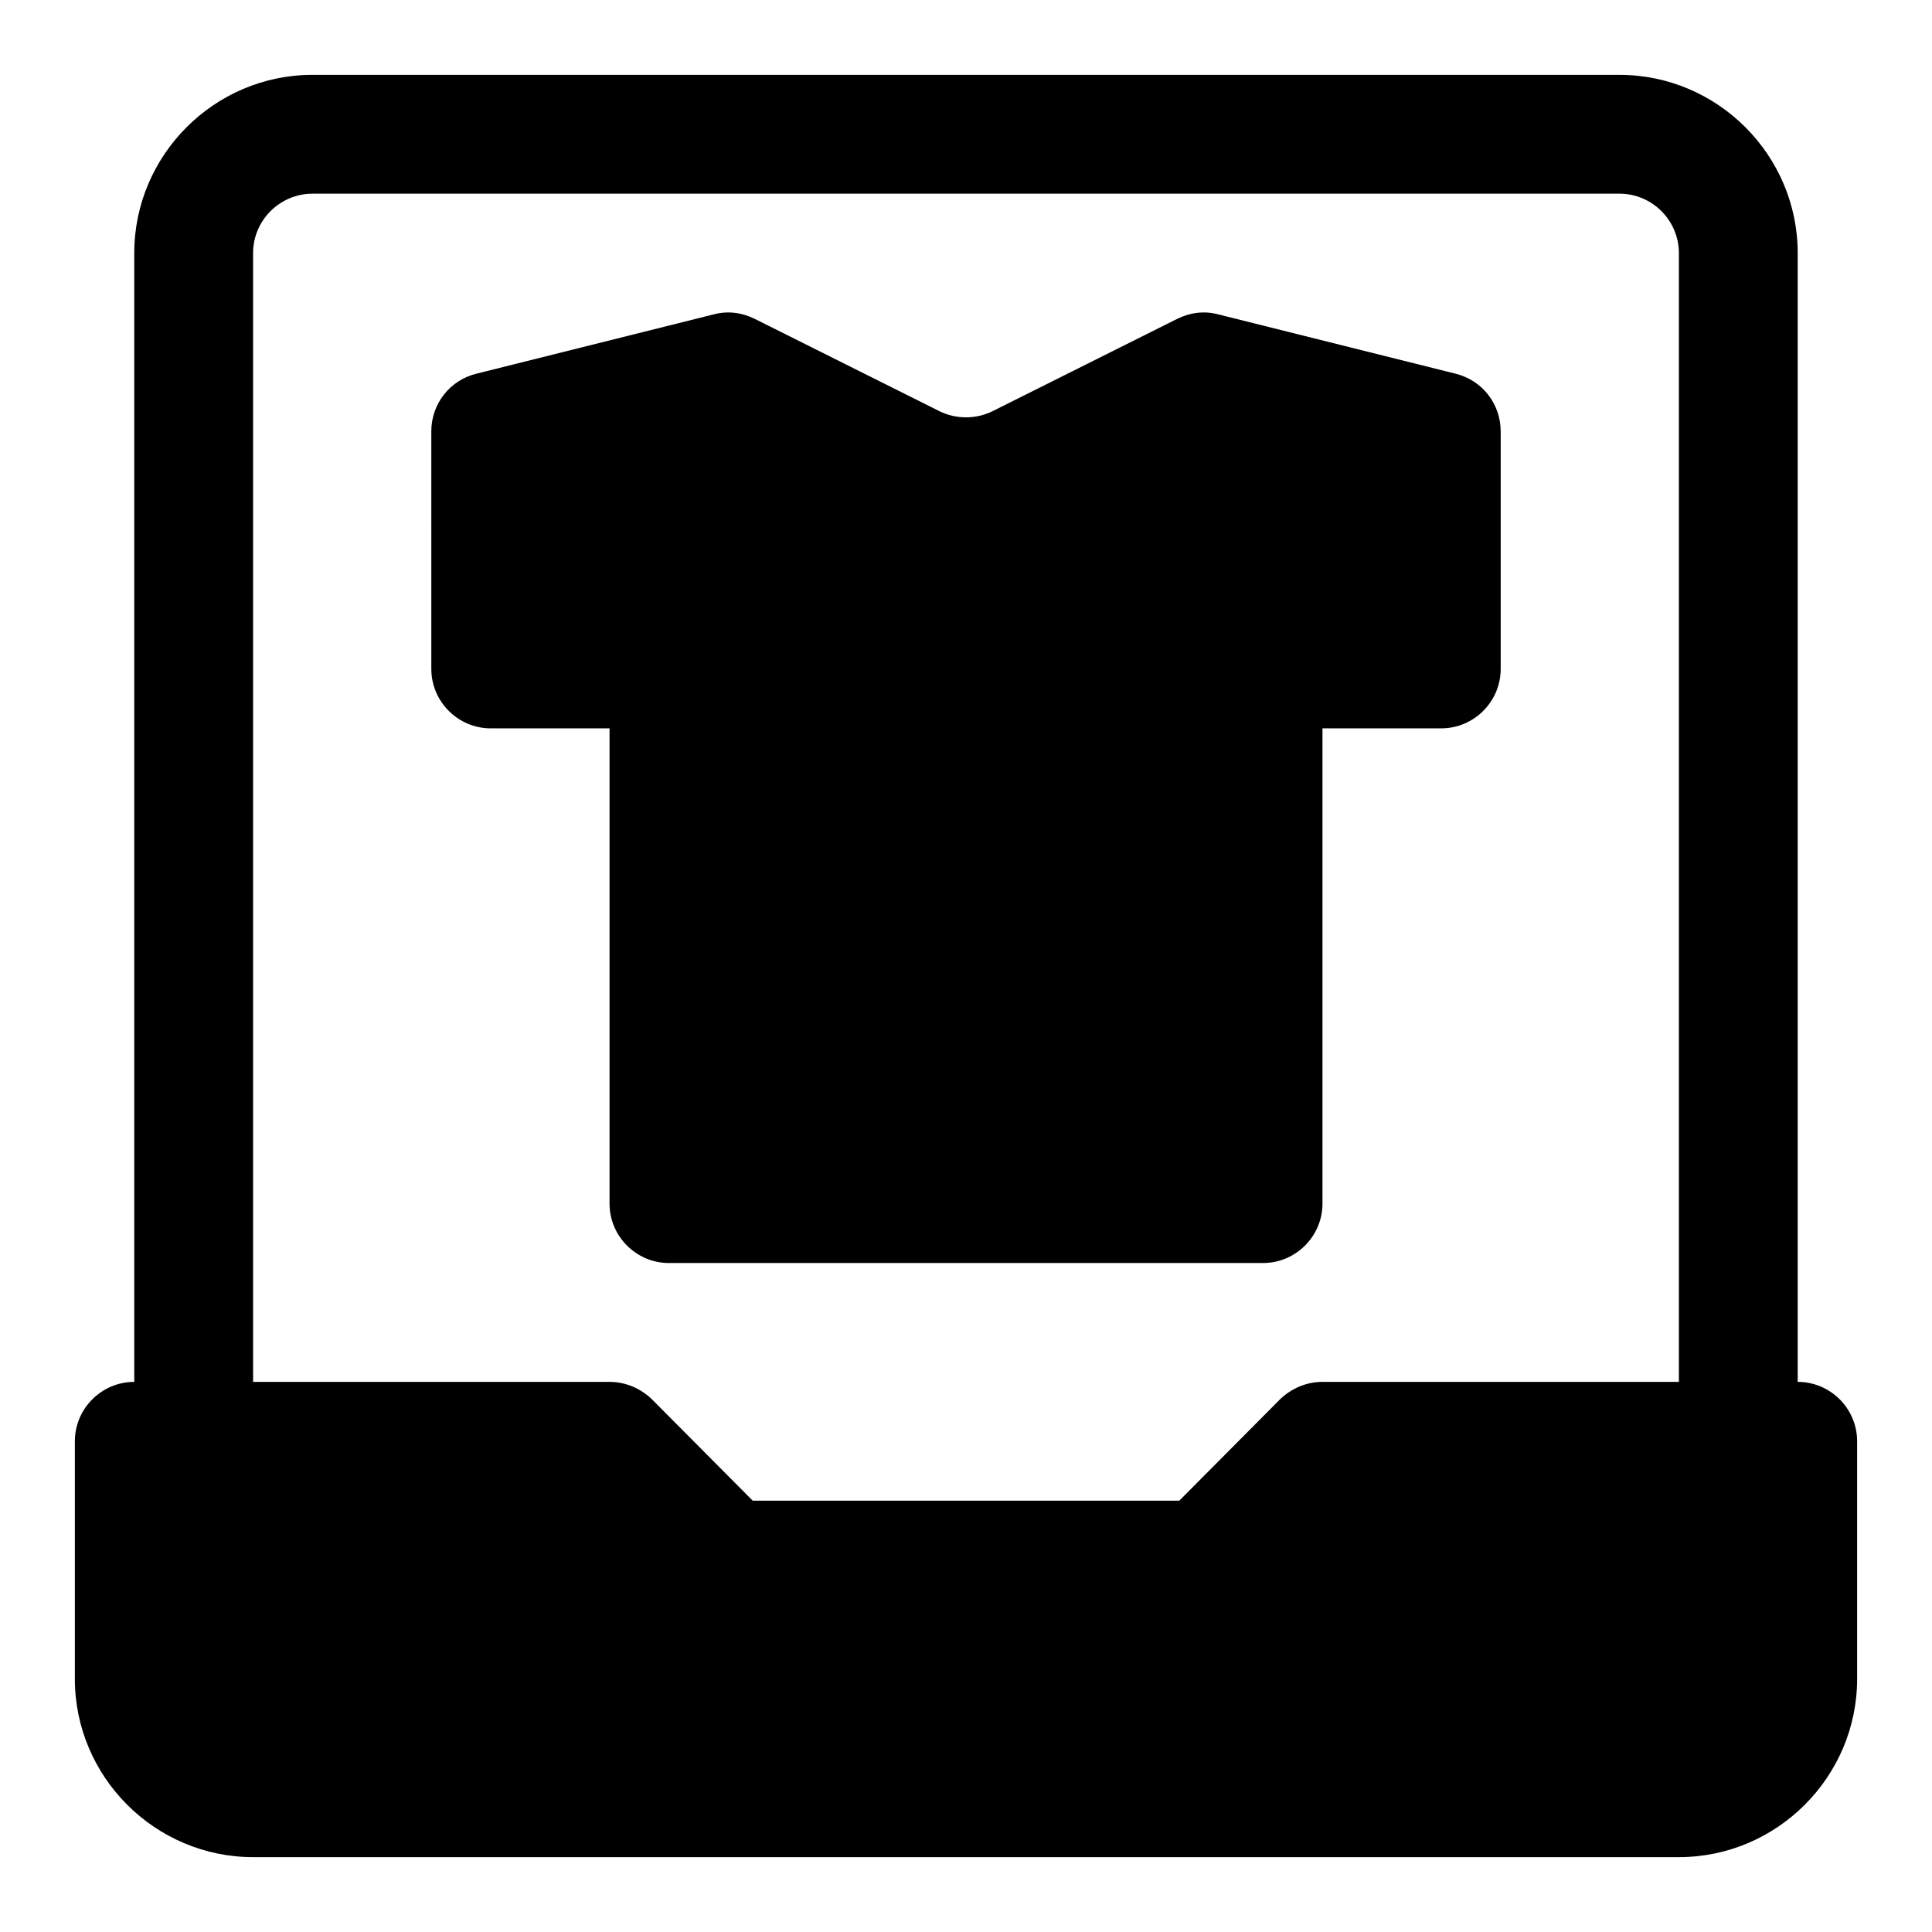 <?xml version="1.0" encoding="UTF-8"?>
<!-- Uploaded to: SVG Repo, www.svgrepo.com, Generator: SVG Repo Mixer Tools -->
<svg fill="#000000" width="800px" height="800px" version="1.1" viewBox="144 144 512 512" xmlns="http://www.w3.org/2000/svg">
 <g>
  <path d="m620.41 510.21v-299.14c0-25.977-21.254-47.23-47.23-47.23l-346.37-0.004c-25.977 0-47.23 21.258-47.23 47.234v299.14c-8.66 0-15.742 7.086-15.742 15.742v62.977c0 25.977 21.254 47.23 47.23 47.23h377.86c25.977 0 47.23-21.254 47.23-47.23v-62.977c0.004-8.656-7.082-15.742-15.742-15.742zm-409.34-299.14c0-8.66 7.086-15.742 15.742-15.742h346.37c8.66 0 15.742 7.086 15.742 15.742v299.14h-94.465c-4.25 0-8.188 1.73-11.18 4.566l-26.758 26.922h-113.04l-26.766-26.922c-2.988-2.836-6.926-4.566-11.176-4.566h-94.465z"/>
  <path d="m541.7 258.3v62.977c0 8.66-7.086 15.742-15.742 15.742h-31.488v125.95c0 8.66-7.086 15.742-15.742 15.742l-157.45 0.004c-8.66 0-15.742-7.086-15.742-15.742v-125.95h-31.488c-8.66 0-15.742-7.086-15.742-15.742l-0.004-62.98c0-7.242 4.879-13.539 11.965-15.273l62.977-15.742c3.621-0.945 7.398-0.473 10.863 1.258l48.805 24.402c4.41 2.203 9.762 2.203 14.168 0l48.805-24.402c3.465-1.73 7.242-2.203 10.863-1.258l62.977 15.742c7.09 1.734 11.973 8.031 11.973 15.273z"/>
 </g>
</svg>